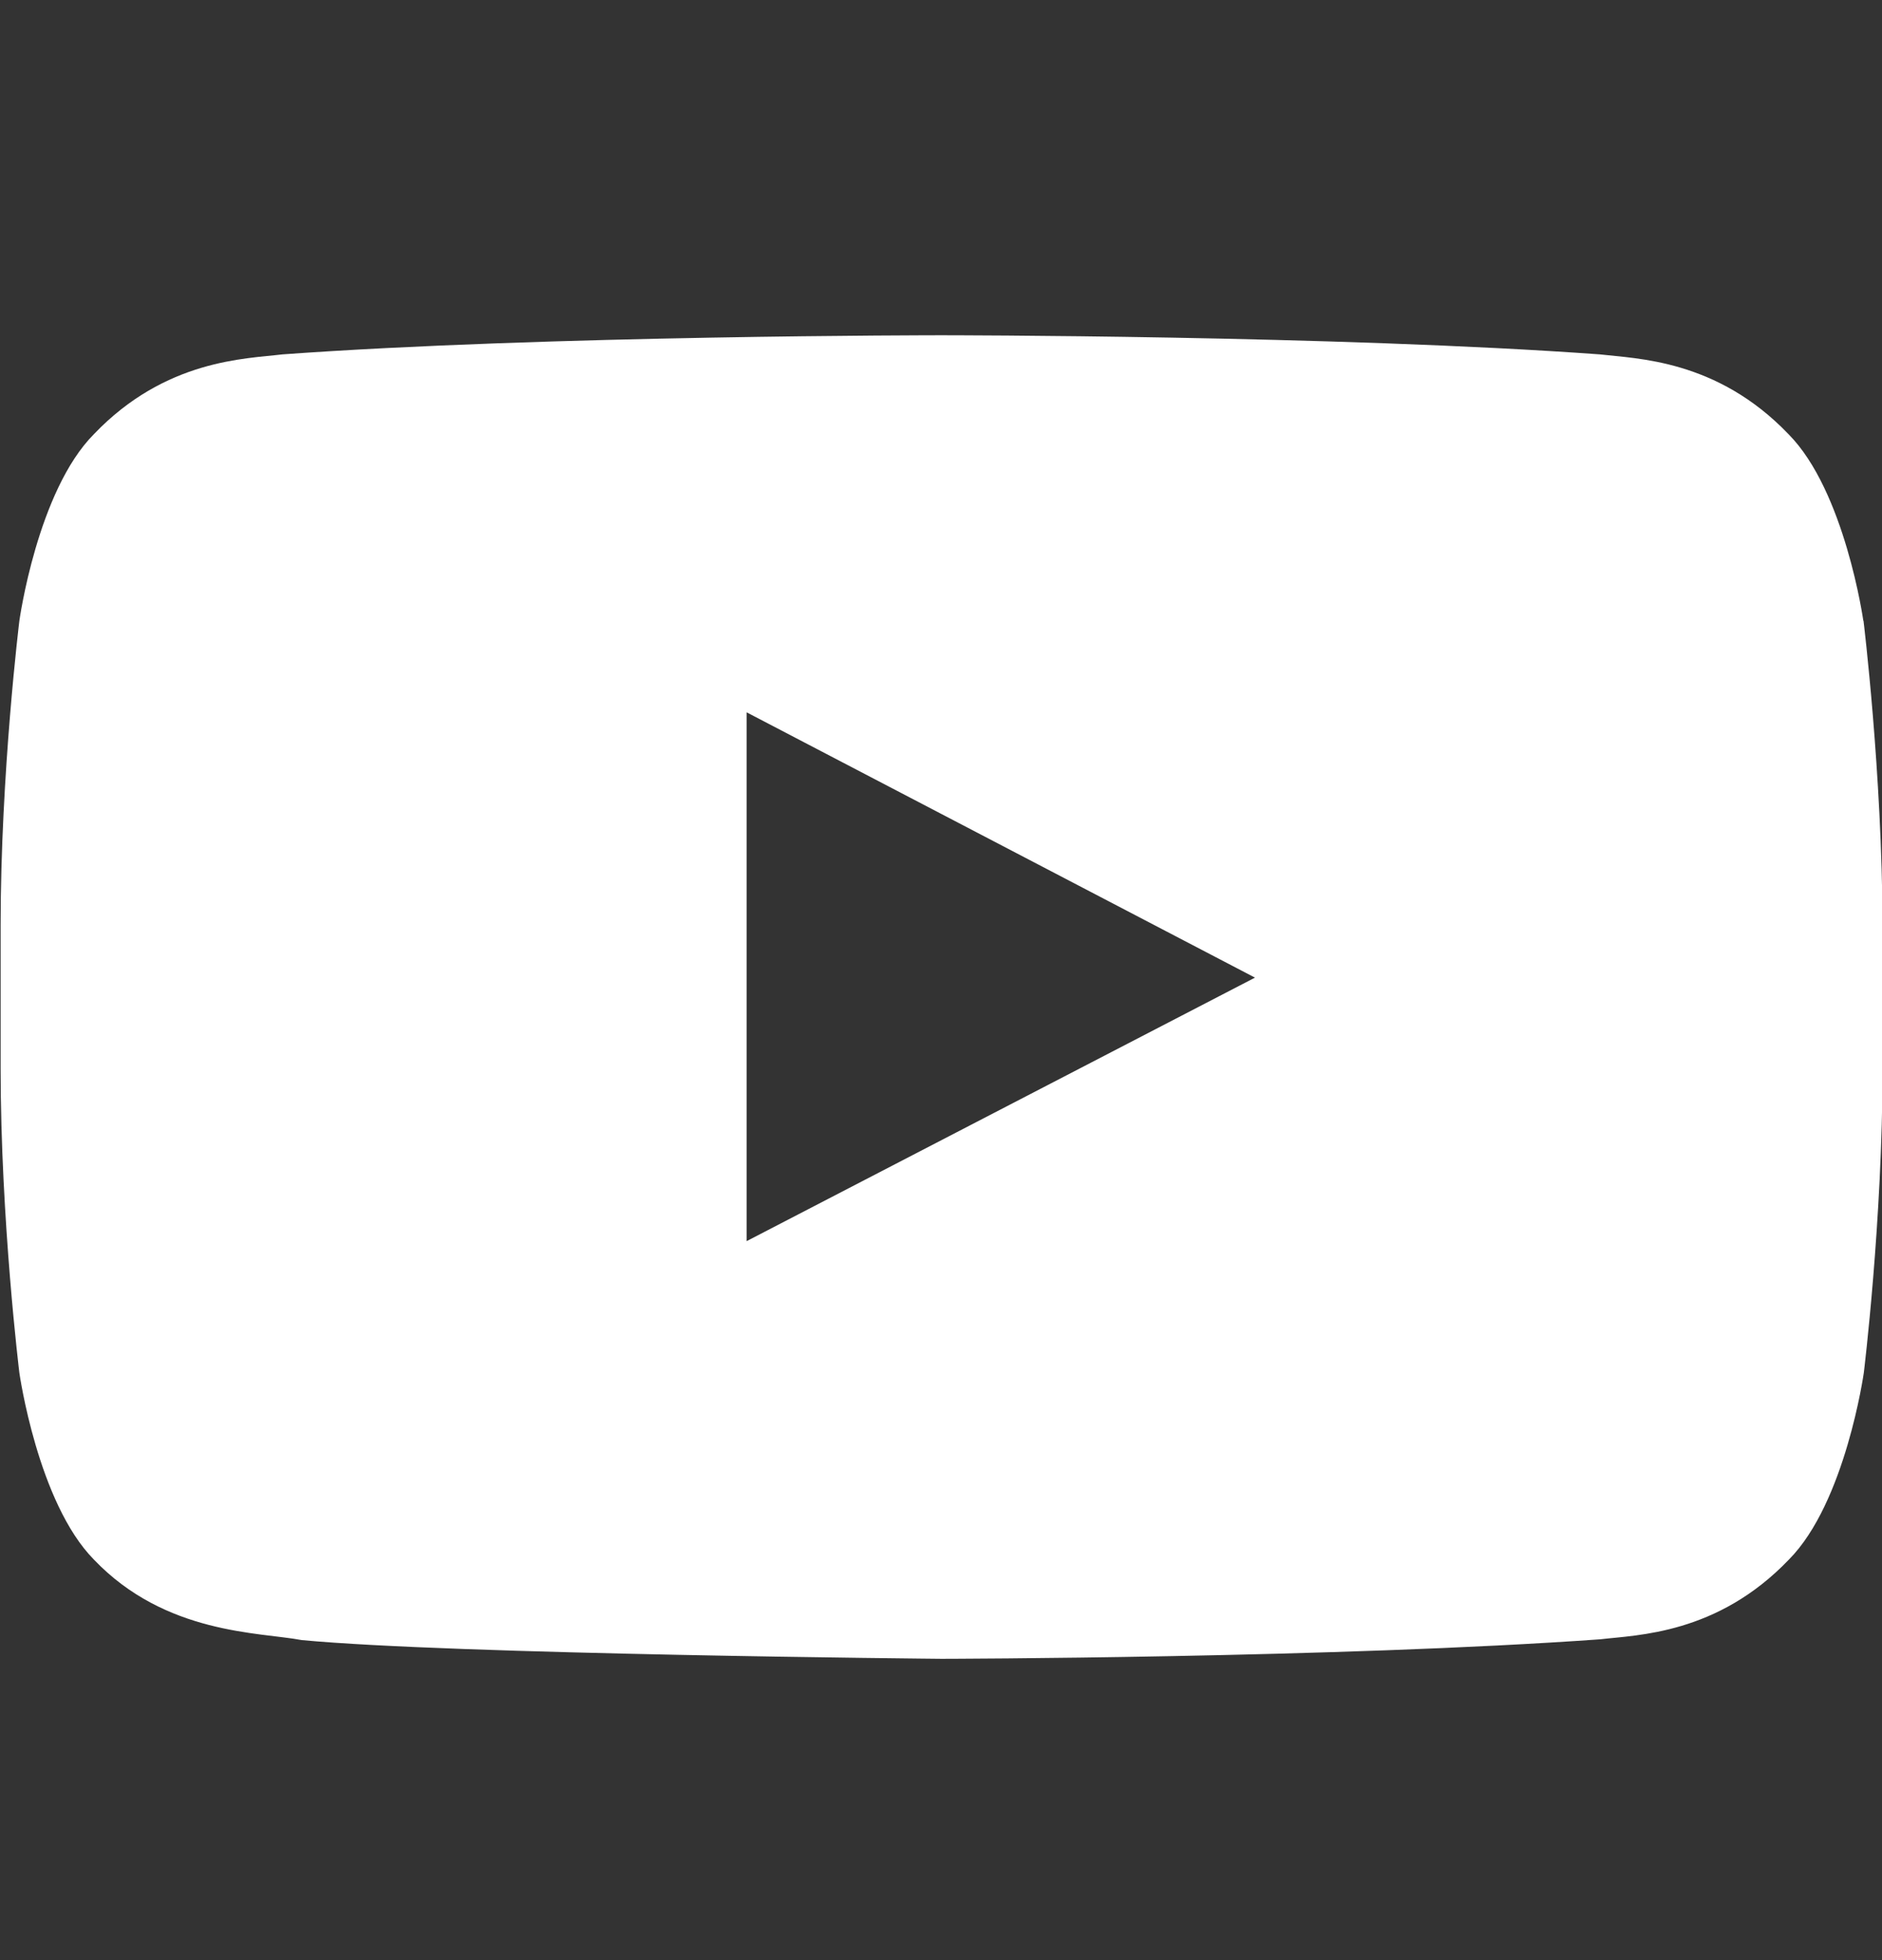 <svg width="24" height="25" viewBox="0 0 24 25" fill="none" xmlns="http://www.w3.org/2000/svg">
    <rect x="0" y="0" width="24" height="25" fill="#333333" stroke="none"/>
    <g clip-path="url(#clip0_678_6418)">
        <path
            d="M23.762 7.918C23.762 7.918 23.528 6.263 22.807 5.537C21.893 4.582 20.87 4.576 20.402 4.52C17.047 4.276 12.007 4.276 12.007 4.276H11.998C11.998 4.276 6.959 4.276 3.602 4.52C3.133 4.577 2.111 4.582 1.198 5.537C0.476 6.263 0.247 7.918 0.247 7.918C0.247 7.918 0.008 9.859 0.008 11.804V13.624C0.008 15.565 0.247 17.51 0.247 17.51C0.247 17.51 0.481 19.165 1.198 19.892C2.111 20.848 3.311 20.816 3.847 20.918C5.768 21.101 12.008 21.157 12.008 21.157C12.008 21.157 17.053 21.148 20.408 20.908C20.878 20.852 21.899 20.846 22.813 19.891C23.534 19.165 23.768 17.509 23.768 17.509C23.768 17.509 24.007 15.568 24.007 13.622V11.803C24.002 9.862 23.764 7.916 23.764 7.916L23.762 7.918ZM9.521 15.83V9.085L16.004 12.469L9.521 15.83Z"
            fill="white" />
    </g>
    <defs>
        <clipPath id="clip0_678_6418">
            <rect width="24" height="24" fill="white" transform="translate(0 0.718)" />
        </clipPath>
    </defs>
</svg>